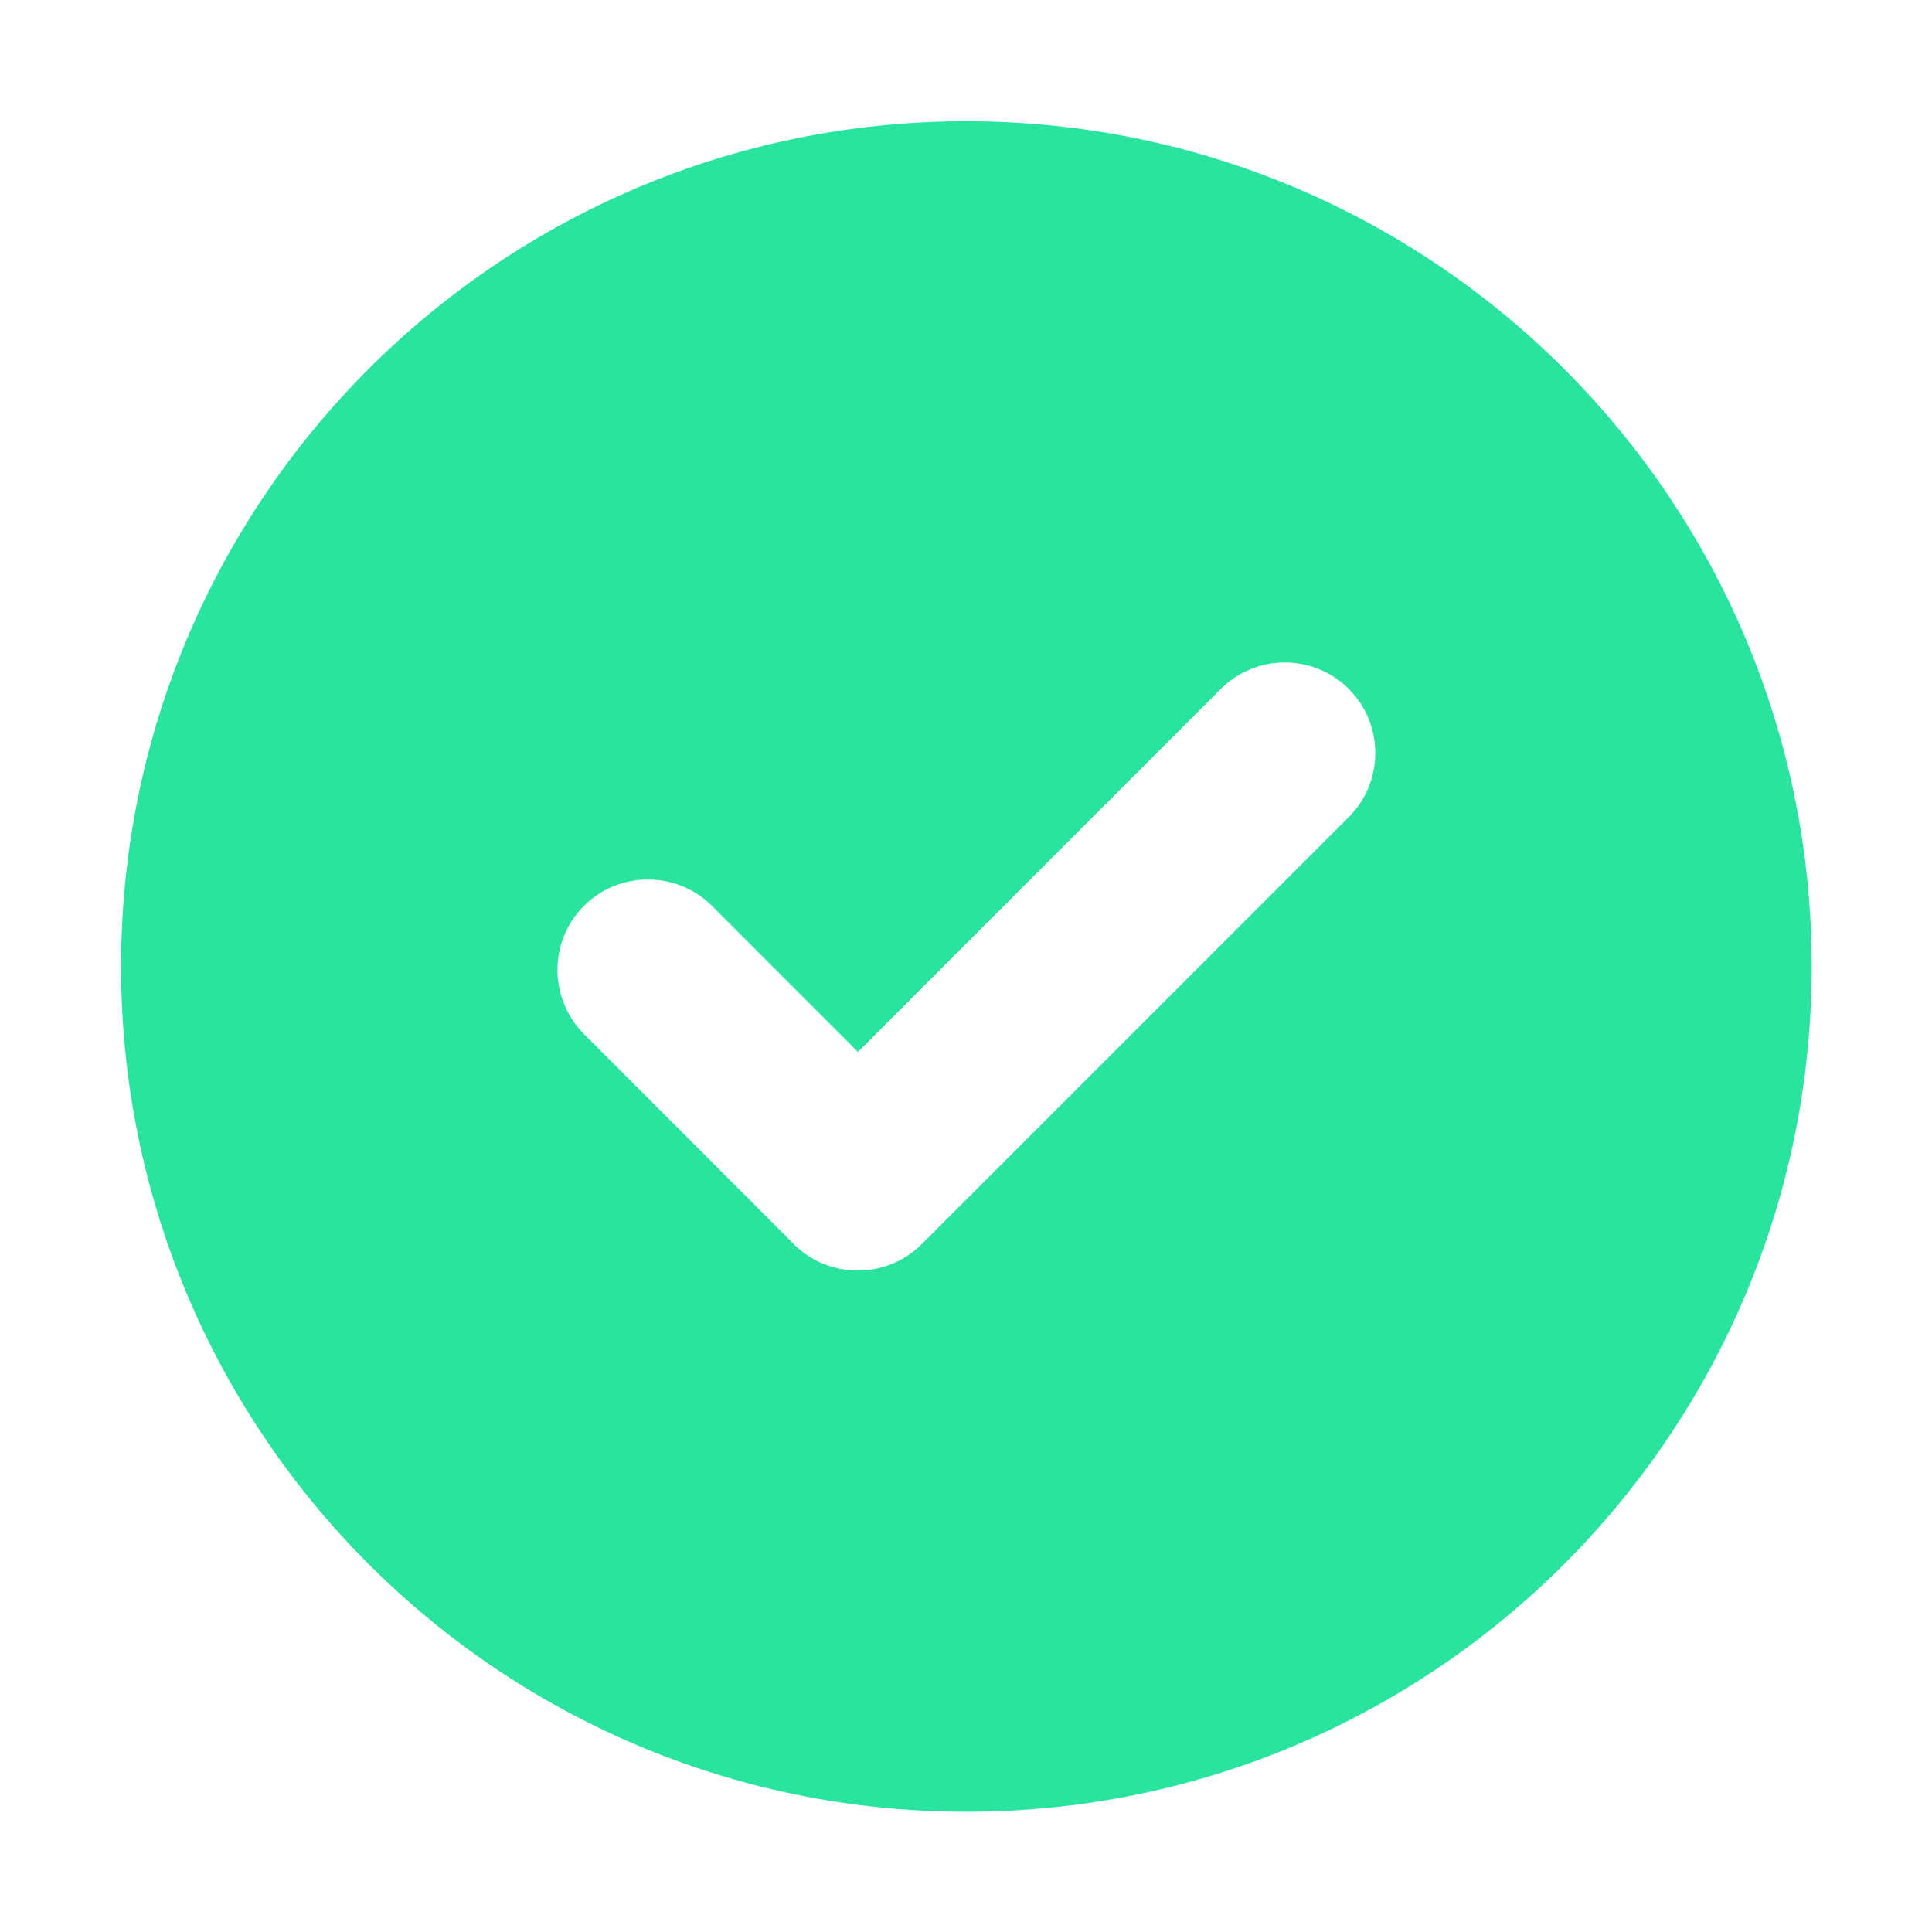 <svg width="21" height="21" viewBox="0 0 21 21" fill="none" xmlns="http://www.w3.org/2000/svg">
<path fill-rule="evenodd" clip-rule="evenodd" d="M10.504 1.318C15.577 1.318 19.692 5.432 19.692 10.506C19.692 15.579 15.577 19.693 10.504 19.693C5.431 19.693 1.316 15.579 1.316 10.506C1.316 5.432 5.431 1.318 10.504 1.318ZM8.596 13.49L6.347 11.239C5.964 10.855 5.963 10.23 6.347 9.847C6.73 9.463 7.358 9.466 7.739 9.847L9.325 11.434L13.269 7.489C13.653 7.105 14.278 7.105 14.661 7.489C15.045 7.872 15.044 8.498 14.661 8.881L10.019 13.523C9.637 13.906 9.011 13.906 8.627 13.523C8.617 13.512 8.606 13.501 8.596 13.49Z" fill="#28E49F"/>
</svg>
